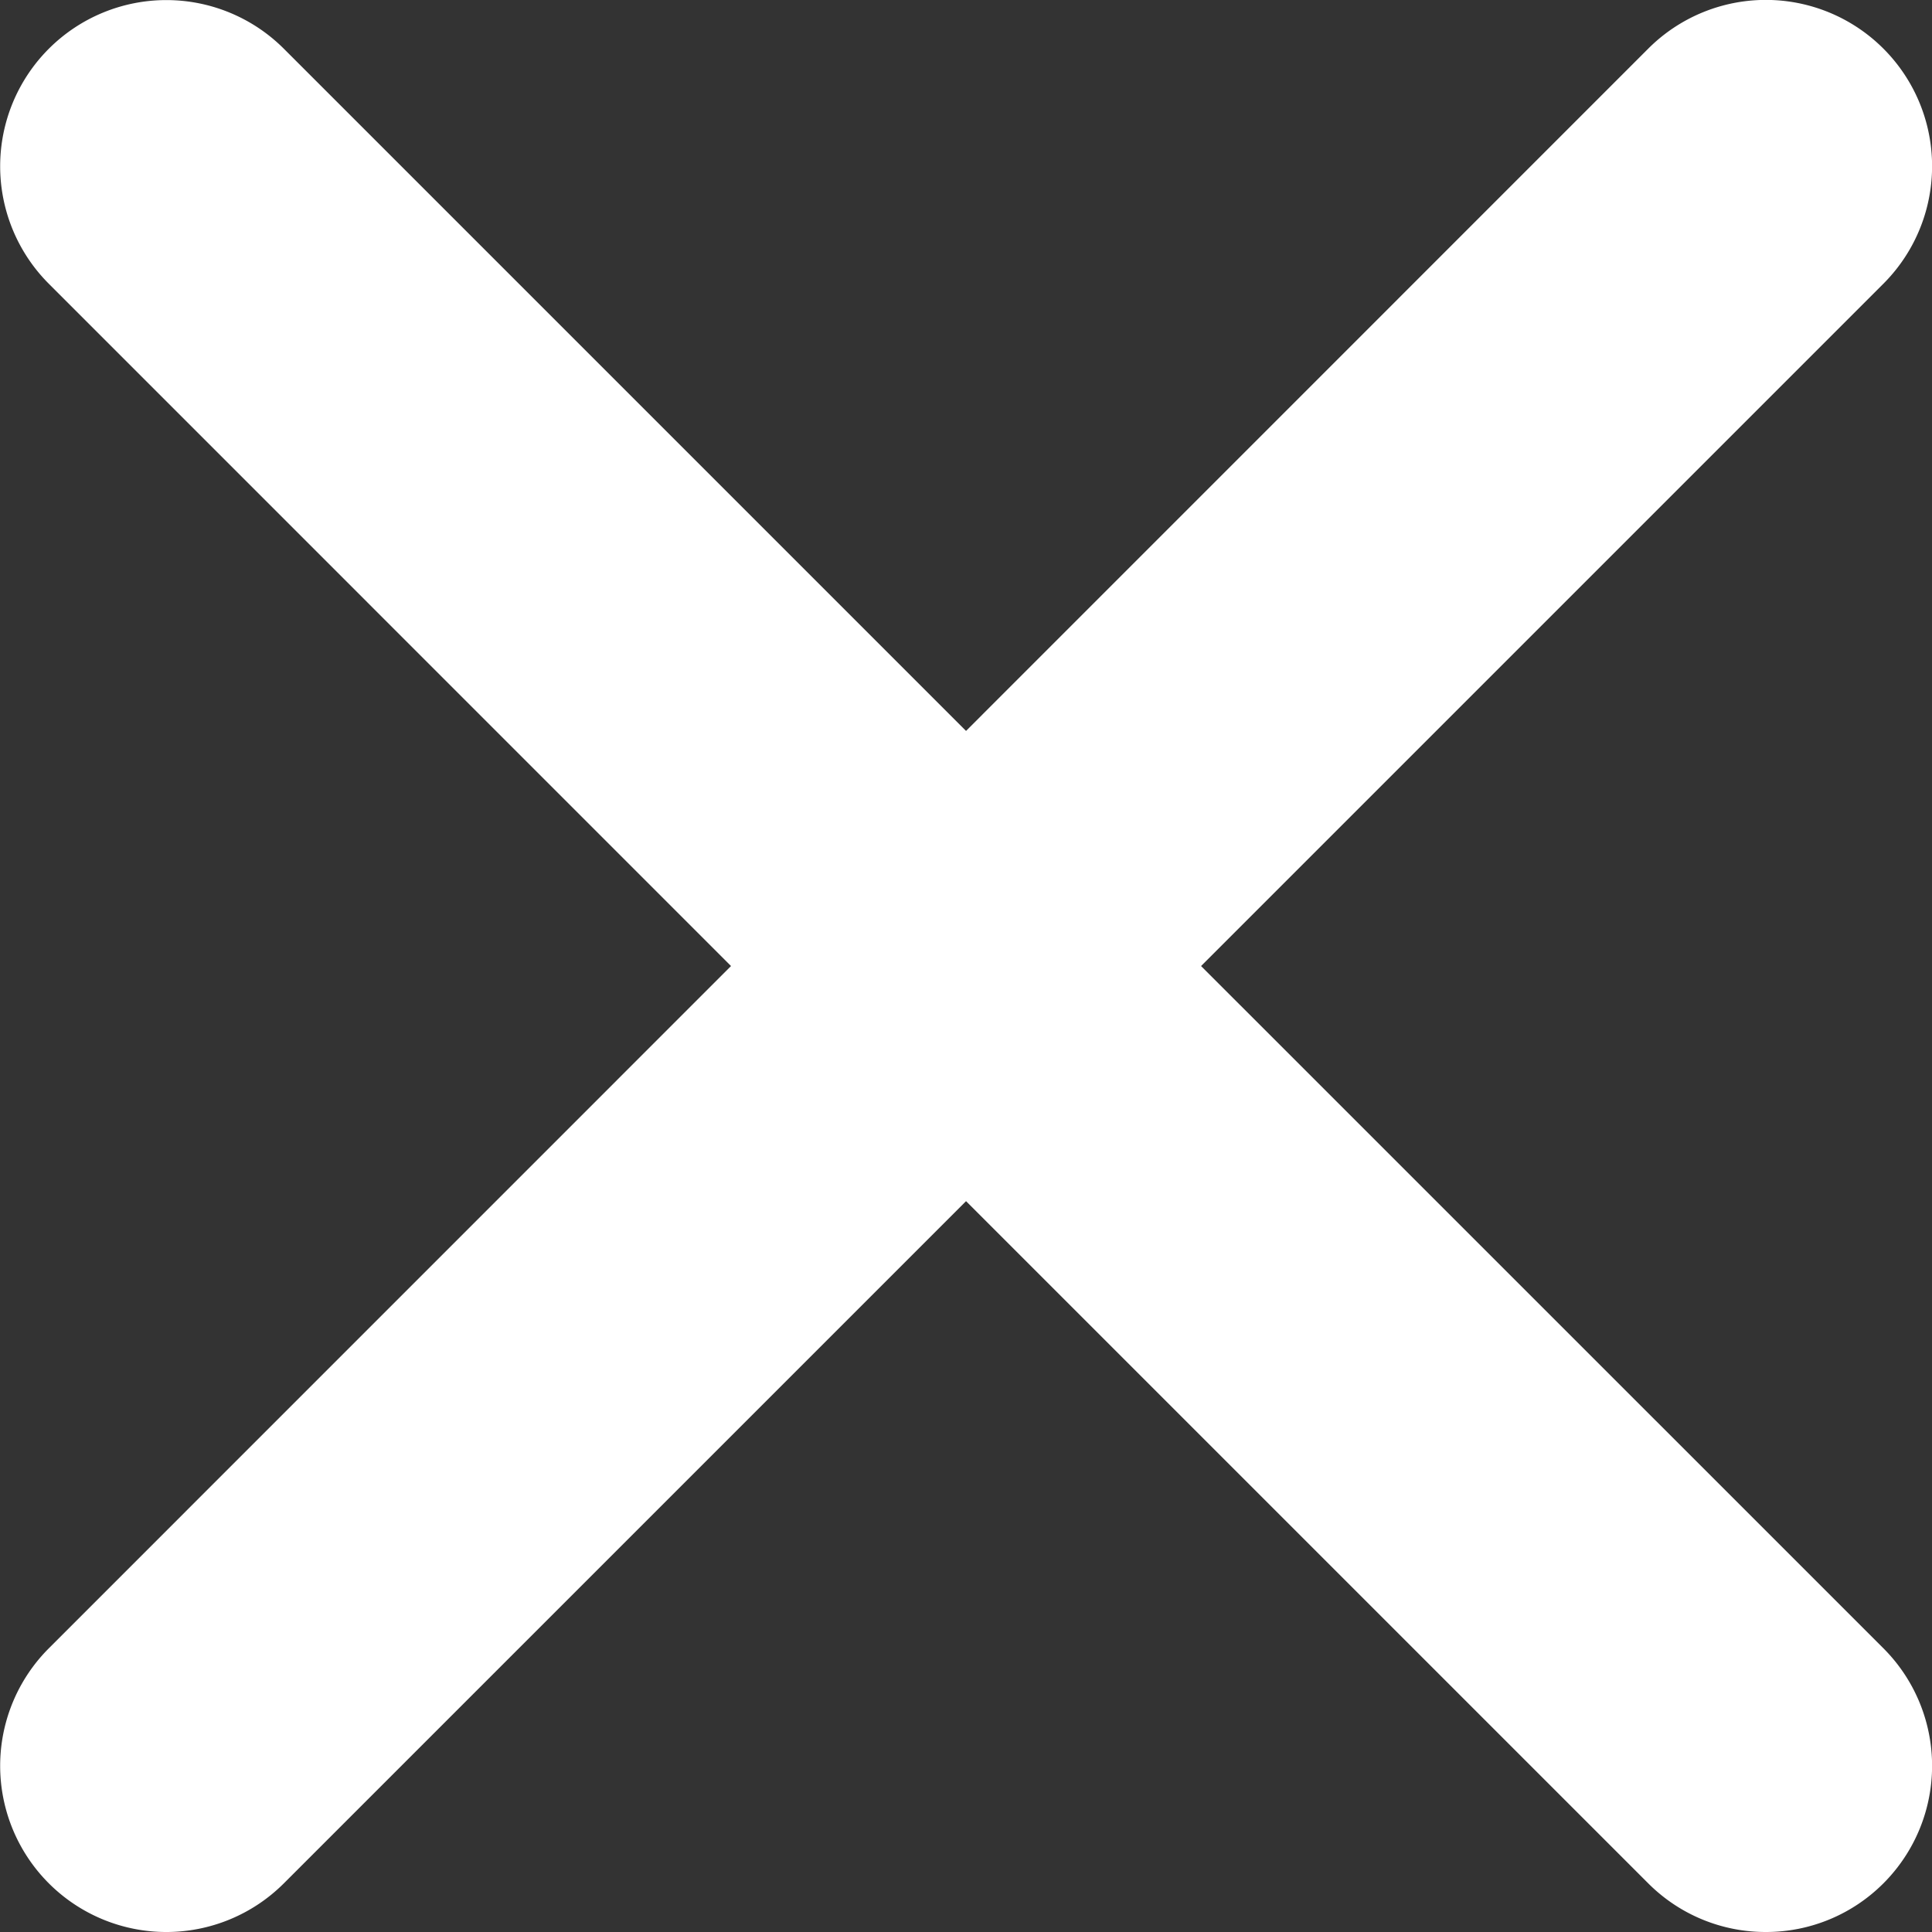<svg xmlns="http://www.w3.org/2000/svg" width="23.247" height="23.247" viewBox="0 0 23.247 23.247">
  <rect x="0" y="0" width="23.247" height="23.247" fill="#333333" stroke="none"/>
  <path id="Union_1" data-name="Union 1" d="M-5427.339,23.49l-8.209-8.209-8.209,8.209a2,2,0,0,1-2.827,0,2,2,0,0,1,0-2.829l8.208-8.209-8.208-8.209a2,2,0,0,1,0-2.829,2,2,0,0,1,2.827,0l8.209,8.209,8.209-8.21a2,2,0,0,1,2.829,0,2,2,0,0,1,0,2.829l-8.21,8.21,8.21,8.209a2,2,0,0,1,0,2.829,1.994,1.994,0,0,1-1.414.585A1.994,1.994,0,0,1-5427.339,23.49Z" transform="translate(5447.172 -0.828)" fill="#fff"/>
</svg>

